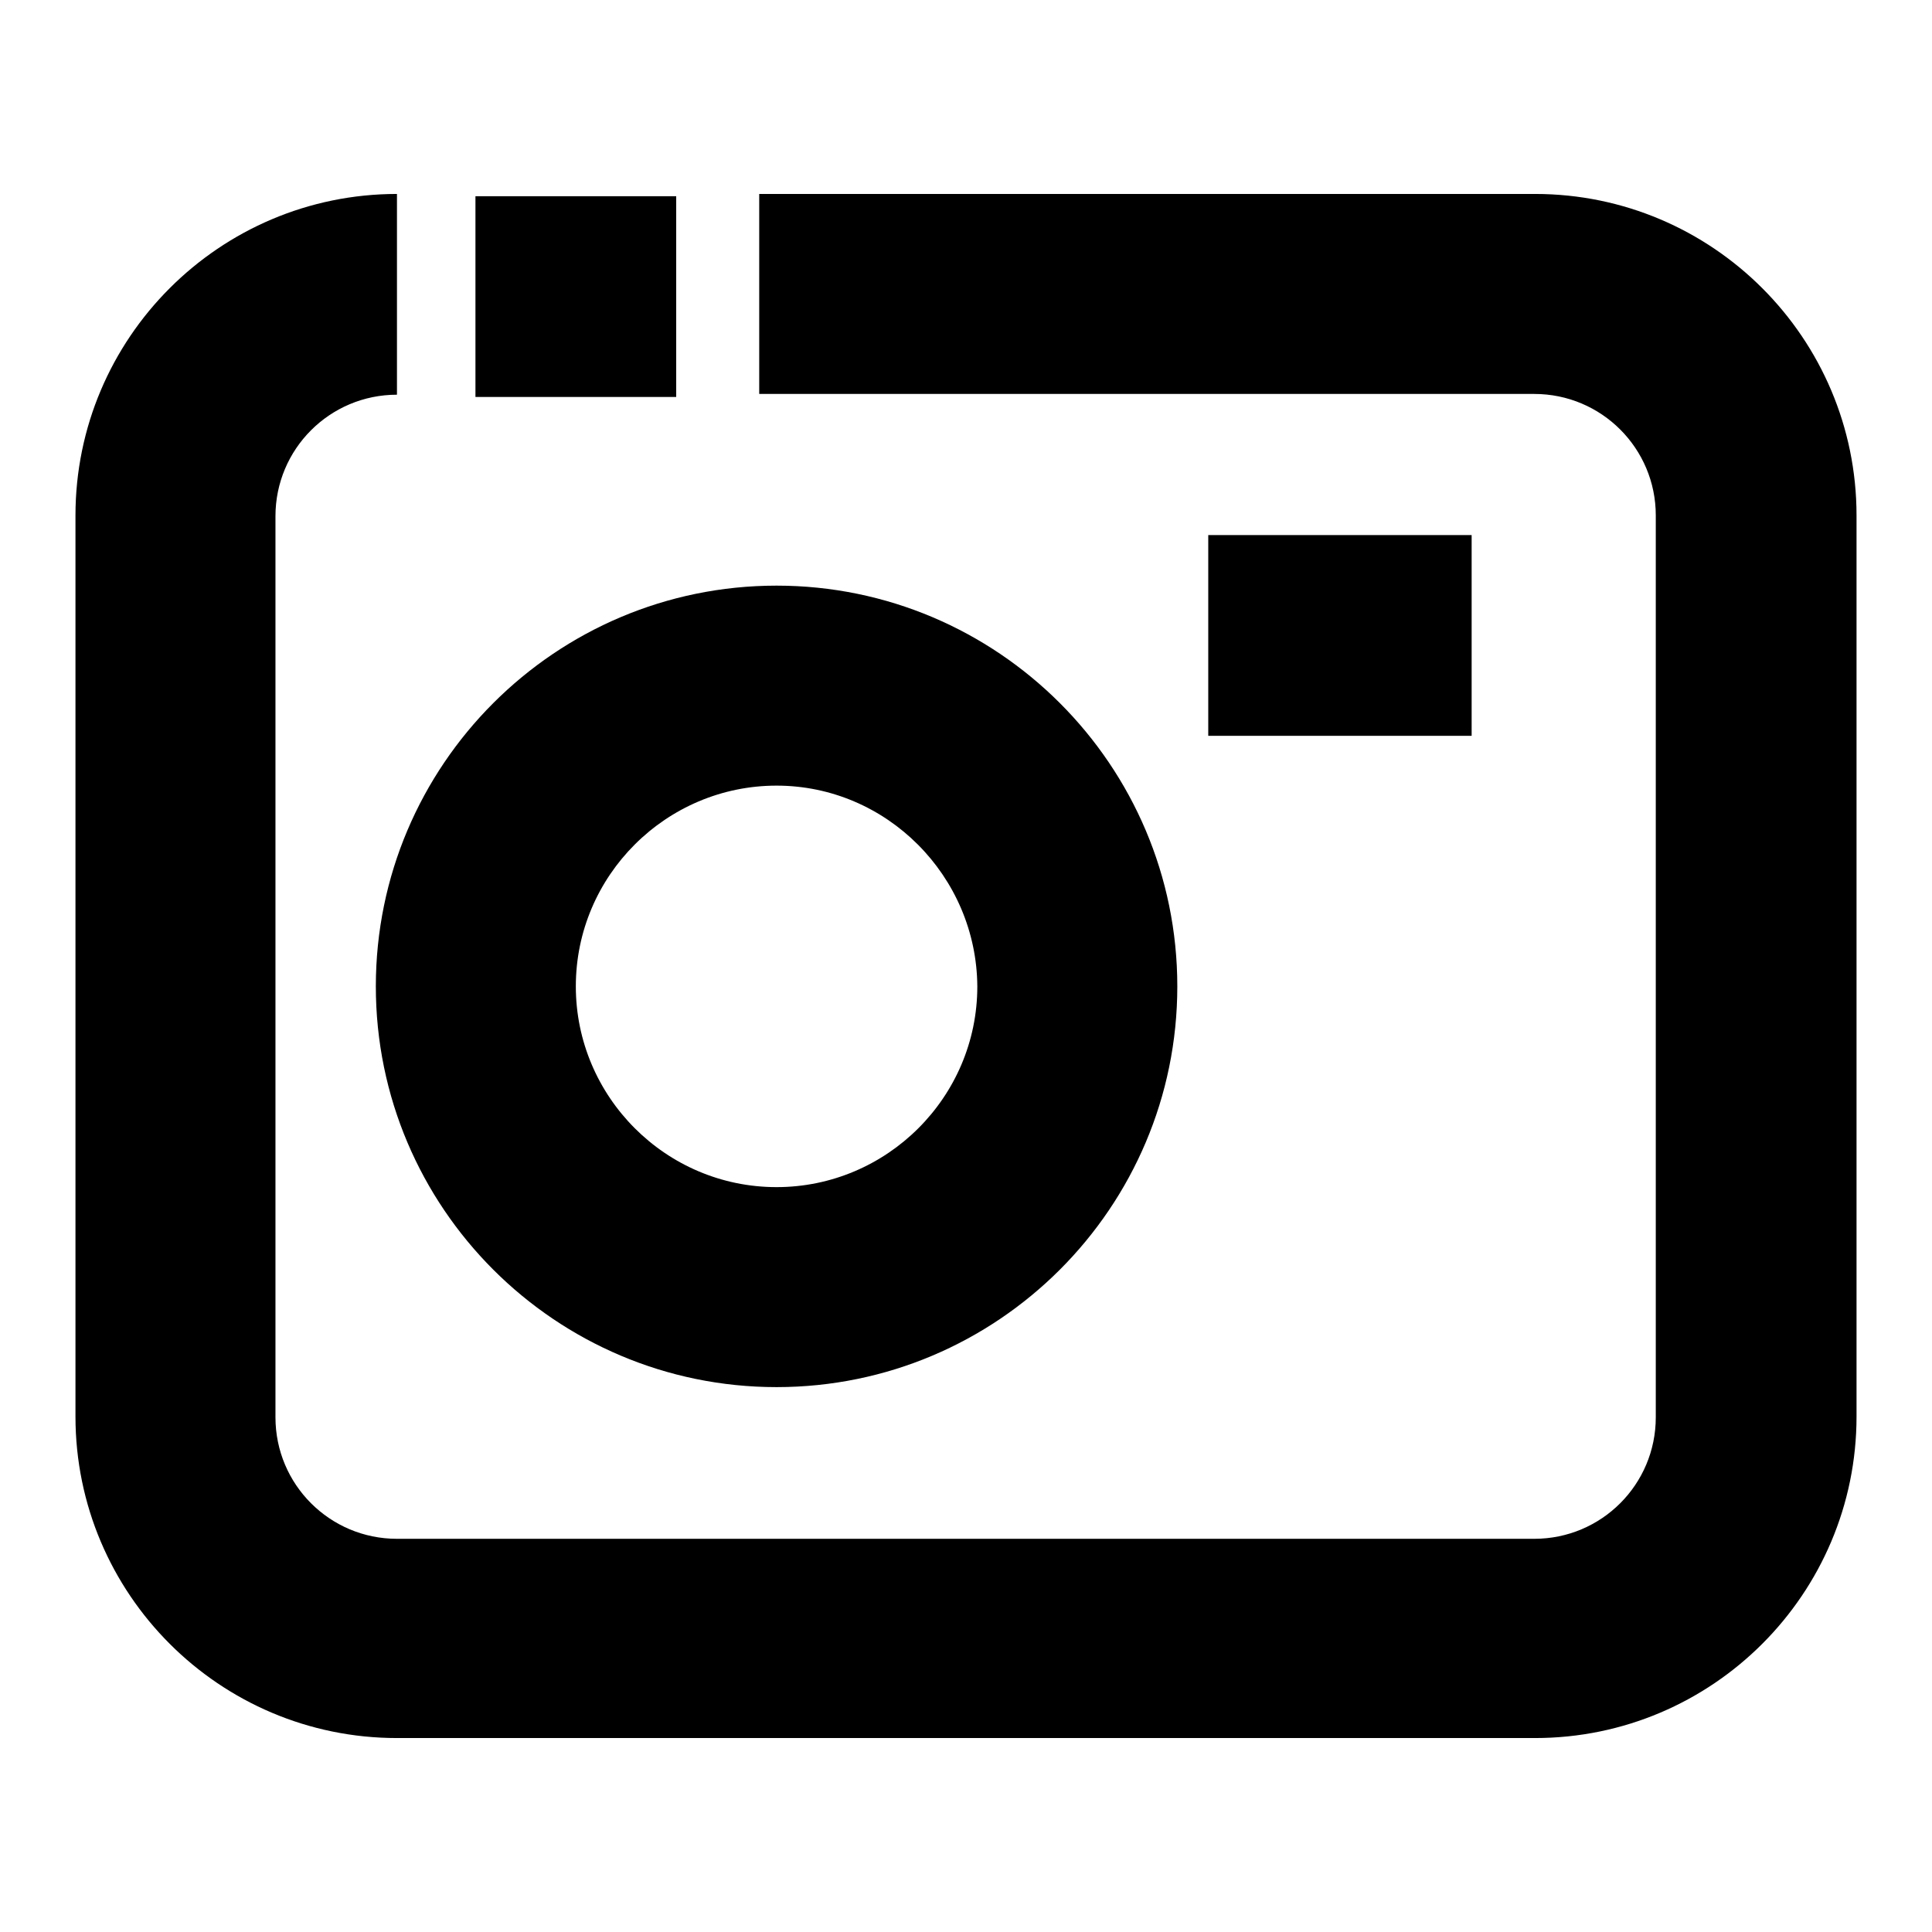 <?xml version="1.0" encoding="utf-8"?>
<!-- Svg Vector Icons : http://www.onlinewebfonts.com/icon -->
<!DOCTYPE svg PUBLIC "-//W3C//DTD SVG 1.1//EN" "http://www.w3.org/Graphics/SVG/1.1/DTD/svg11.dtd">
<svg version="1.1" xmlns="http://www.w3.org/2000/svg" xmlns:xlink="http://www.w3.org/1999/xlink" x="0px" y="0px" viewBox="0 0 256 256" enable-background="new 0 0 256 256" xml:space="preserve">
<g><g><path fill="#000000" d="M163.6,51.2"/><path fill="#000000" d="M63,26h26.6v26.6H63V26z"/><path fill="#000000" d="M203.4,230.3H52.6c-23.5,0-42.6-19.1-42.6-42.6V68.3c0-23.5,19.1-42.6,42.6-42.6v26.6c-8.9,0-16.1,7.2-16.1,16.1v119.4c0,8.9,7.2,16.1,16.1,16.1h150.7c8.9,0,16.1-7.2,16.1-16.1V68.3c0-8.9-7.2-16.1-16.1-16.1H100.6V25.7h102.8c23.5,0,42.6,19.1,42.6,42.6v119.4C246,211.2,226.9,230.3,203.4,230.3z"/><path fill="#000000" d="M102.9,183.8c-29.3,0-53.1-23.8-53.1-53.1s23.8-53.1,53.1-53.1c29.3,0,53.1,23.8,53.1,53.1S132.2,183.8,102.9,183.8z M102.9,104.1c-14.6,0-26.6,11.9-26.6,26.6c0,14.6,11.9,26.6,26.6,26.6c14.6,0,26.6-11.9,26.6-26.6C129.4,116.1,117.5,104.1,102.9,104.1z"/><path fill="#000000" d="M160.1,70.9H195v26.6h-34.9V70.9L160.1,70.9z"/></g></g>
</svg>